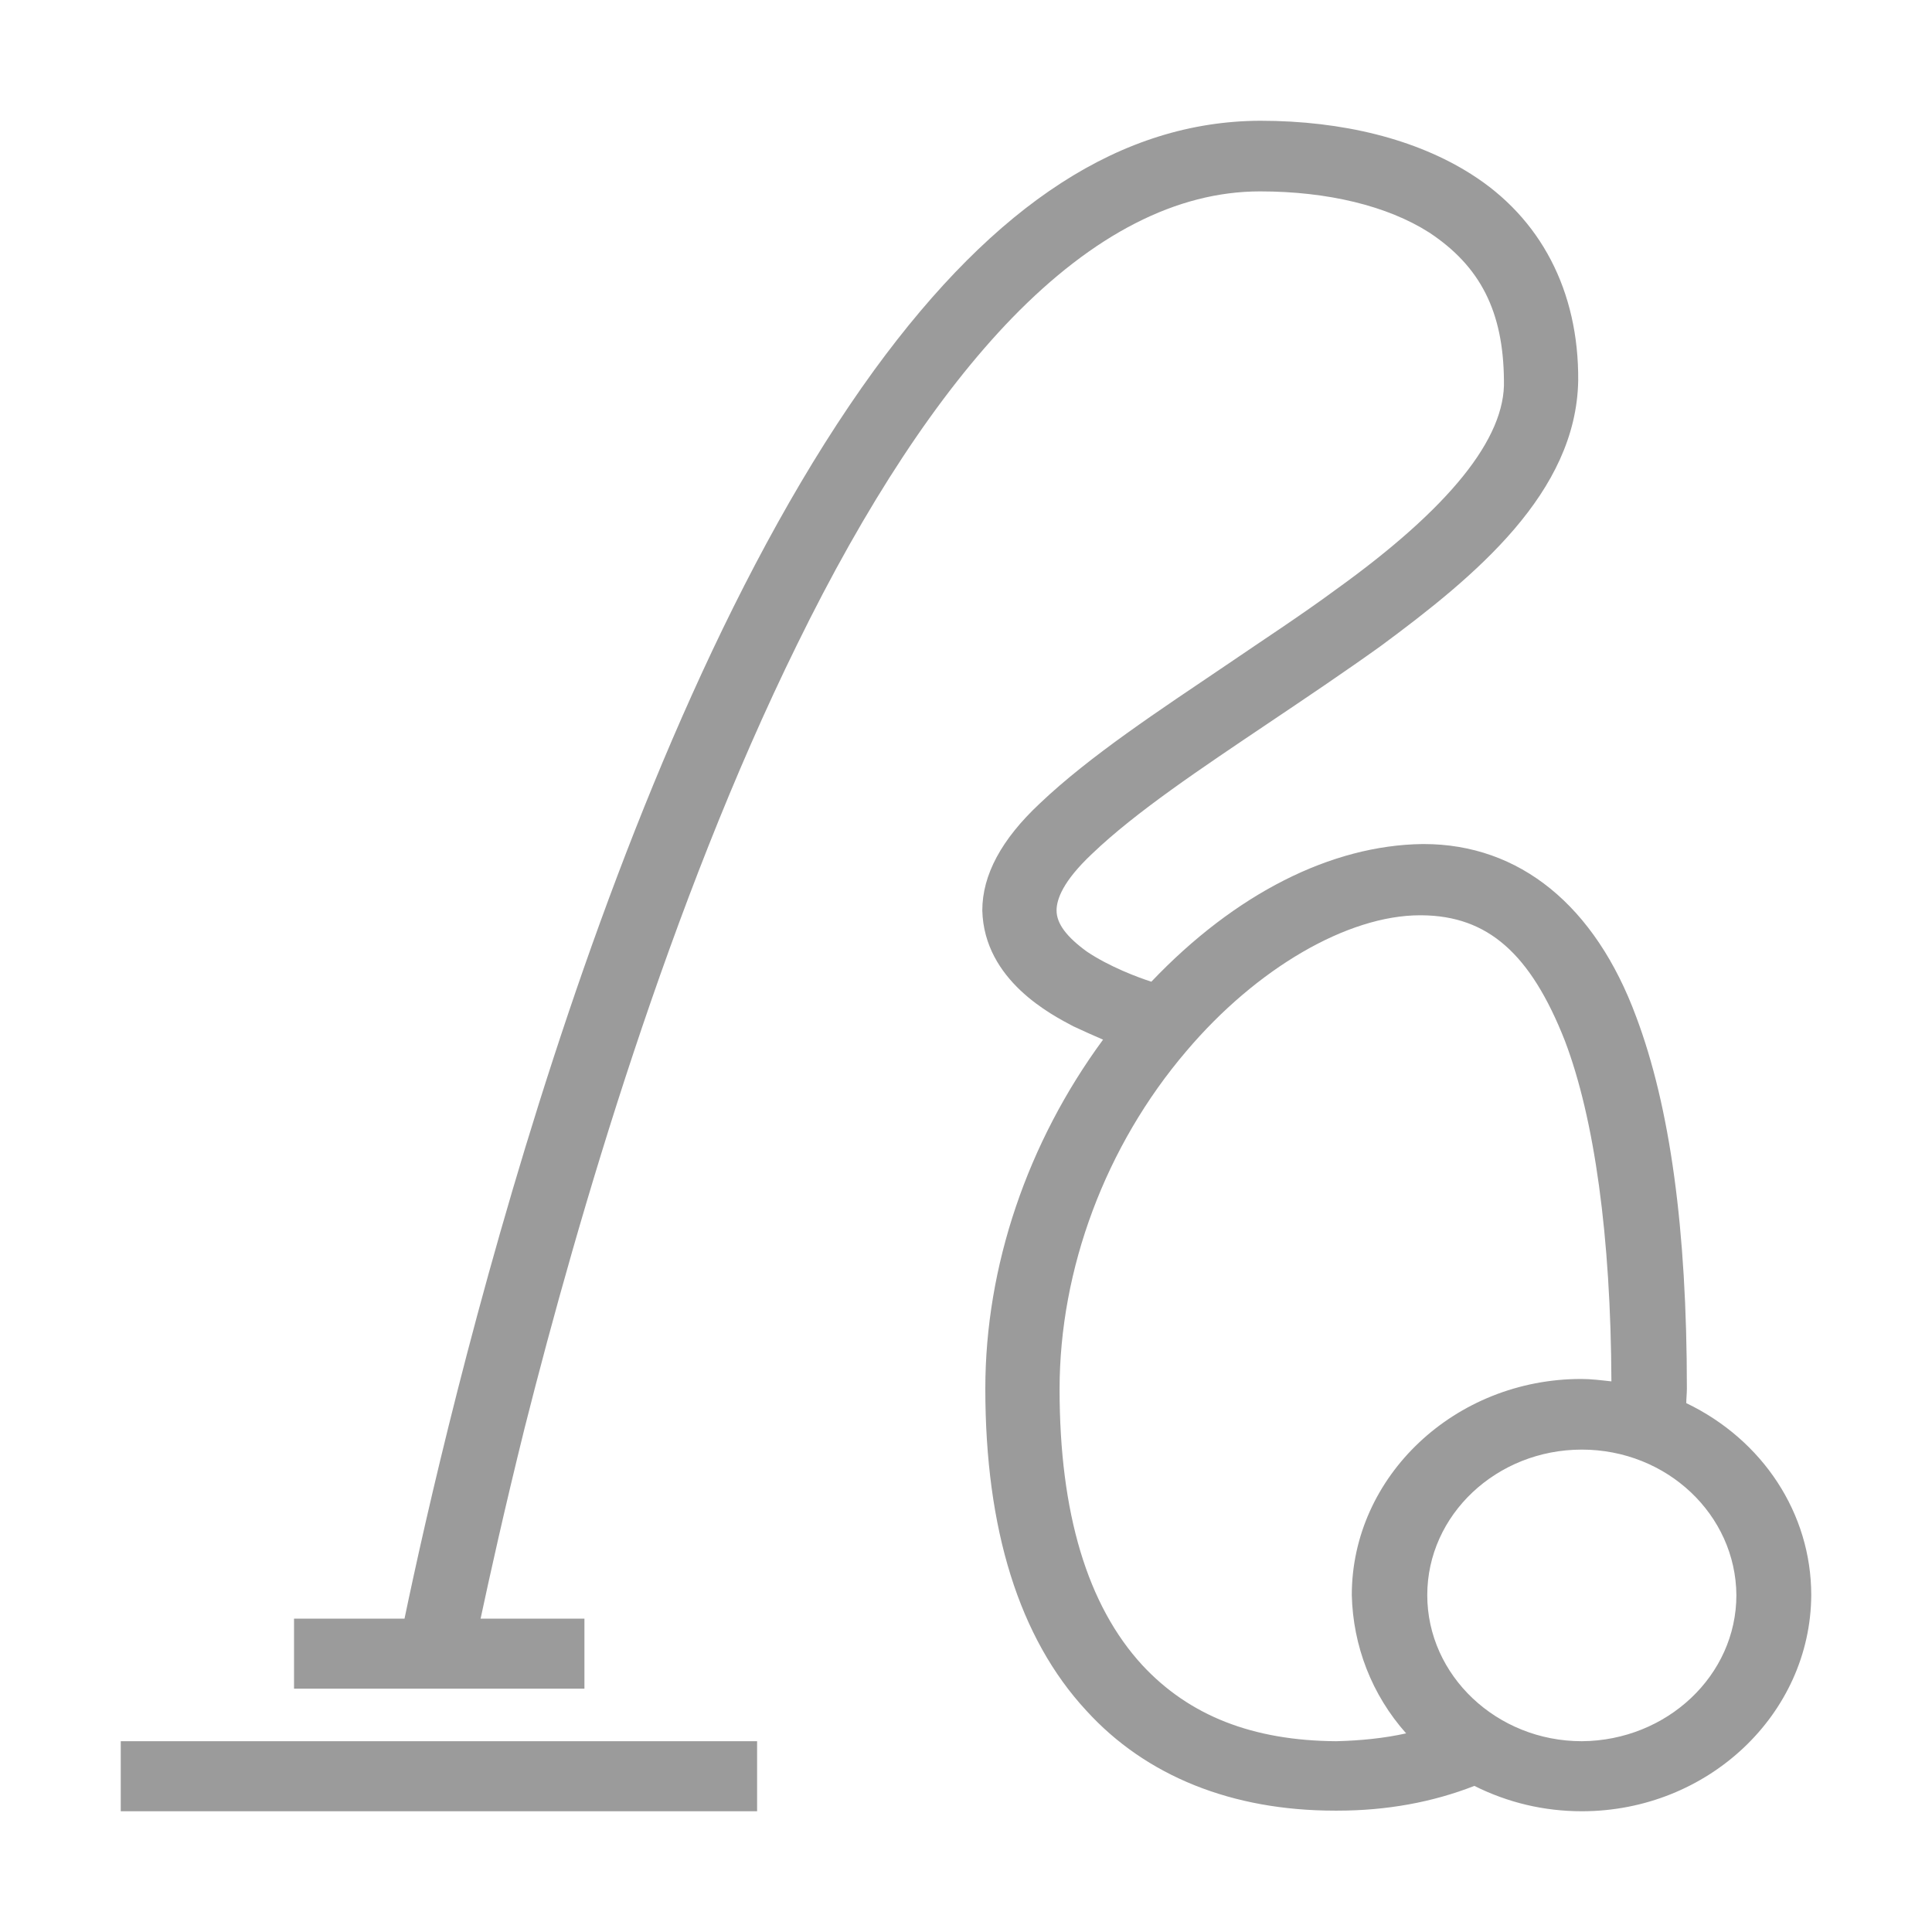 <?xml version="1.0" encoding="utf-8"?>
<!-- Generator: Adobe Illustrator 23.0.2, SVG Export Plug-In . SVG Version: 6.00 Build 0)  -->
<svg version="1.1" id="Layer_1" xmlns="http://www.w3.org/2000/svg" xmlns:xlink="http://www.w3.org/1999/xlink" x="0px" y="0px"
	 viewBox="0 0 32 32" style="enable-background:new 0 0 32 32;" xml:space="preserve">
<style type="text/css">
	.st0{fill:#9B9B9B;}
	.st1{display:none;}
	.st2{fill:url(#SVGID_1_);}
	.st3{fill:url(#SVGID_2_);}
	.st4{fill:url(#SVGID_3_);}
	.st5{fill:url(#SVGID_4_);}
	.st6{fill:url(#SVGID_5_);}
	.st7{fill:url(#SVGID_6_);}
	.st8{fill:url(#SVGID_7_);}
	.st9{fill:url(#SVGID_8_);}
	.st10{fill:url(#SVGID_9_);}
	.st11{fill:url(#SVGID_10_);}
	.st12{display:none;fill:none;stroke:#00FFFF;stroke-width:1.074;stroke-miterlimit:10;}
	.st13{fill:url(#SVGID_11_);}
	.st14{fill:#FF692F;}
	.st15{fill:#FF4960;}
	.st16{fill:#90EBFF;}
	.st17{fill:#42A3FF;}
	.st18{fill:#37D3CA;}
	.st19{fill:#99E9A1;}
	.st20{fill:url(#SVGID_12_);}
	.st21{fill:#FFB643;}
	.st22{fill:#FF8C4A;}
	.st23{fill:url(#SVGID_13_);}
	.st24{fill:url(#SVGID_14_);}
	.st25{fill:#16254F;}
	.st26{fill:url(#SVGID_15_);}
	.st27{fill:url(#SVGID_16_);}
</style>
<rect x="2" y="28.84" class="st0" width="10.54" height="1.16"/>
<path class="st0" d="M27.93,23.24c0-0.08,0.01-0.16,0.01-0.24c0-2.65-0.28-4.67-0.84-6.16c-0.68-1.84-1.93-2.86-3.52-2.86
	c-0.01,0-0.01,0-0.02,0c-1.51,0.02-3.1,0.82-4.49,2.28c-0.22-0.07-0.7-0.25-1.07-0.5c-0.33-0.24-0.5-0.46-0.5-0.68
	c0-0.18,0.1-0.48,0.59-0.94c0.72-0.69,1.8-1.41,2.93-2.17c0.61-0.41,1.25-0.84,1.85-1.27c1.57-1.16,3.24-2.54,3.27-4.4
	c0.01-1.48-0.62-2.69-1.78-3.42C23.46,2.31,22.25,2,20.87,2c-2.28,0.01-4.37,1.36-6.39,4.13C9.98,12.32,7.4,23.45,6.7,26.81H4.87
	v1.16h4.81v-1.16H7.96c0.15-0.7,0.39-1.79,0.73-3.16c0.9-3.56,2.41-8.7,4.51-12.97c1.14-2.33,2.34-4.15,3.56-5.41
	c1.35-1.39,2.73-2.1,4.11-2.1c1.12,0,2.11,0.24,2.8,0.68c0.85,0.56,1.23,1.31,1.24,2.45c0.03,0.96-0.91,2.12-2.79,3.47
	c-0.57,0.42-1.2,0.83-1.8,1.24c-1.11,0.75-2.27,1.51-3.1,2.3c-0.63,0.59-0.95,1.18-0.95,1.77c0.03,1.16,1.15,1.73,1.51,1.92
	c0.17,0.08,0.33,0.15,0.49,0.22c-1.25,1.7-1.95,3.75-1.95,5.78c0,2.33,0.56,4.13,1.67,5.33c0.99,1.09,2.42,1.66,4.12,1.66
	c0.01,0,0.01,0,0.02,0h0.02c0.82,0,1.58-0.14,2.27-0.41C24.98,29.86,25.58,30,26.2,30c2.09,0,3.79-1.61,3.8-3.58
	C30,25.07,29.2,23.85,27.93,23.24z M23.29,28.71c-0.36,0.08-0.75,0.12-1.16,0.13c-1.38-0.01-2.43-0.42-3.21-1.26
	c-0.91-0.99-1.37-2.52-1.37-4.57c0-1.99,0.76-4.03,2.1-5.6c1.16-1.37,2.67-2.25,3.87-2.25c0.01,0,0.02,0,0.03,0
	c1.09,0.01,1.8,0.63,2.37,2.08c0.49,1.29,0.76,3.24,0.77,5.64c-0.18-0.02-0.34-0.04-0.5-0.04c-2.09,0-3.8,1.61-3.8,3.58
	C22.41,27.26,22.72,28.07,23.29,28.71z M26.2,28.84c-1.41,0-2.56-1.09-2.56-2.42c0-1.33,1.15-2.41,2.56-2.41
	c1.41,0,2.55,1.08,2.56,2.41C28.76,27.75,27.61,28.83,26.2,28.84z"/>
</svg>
